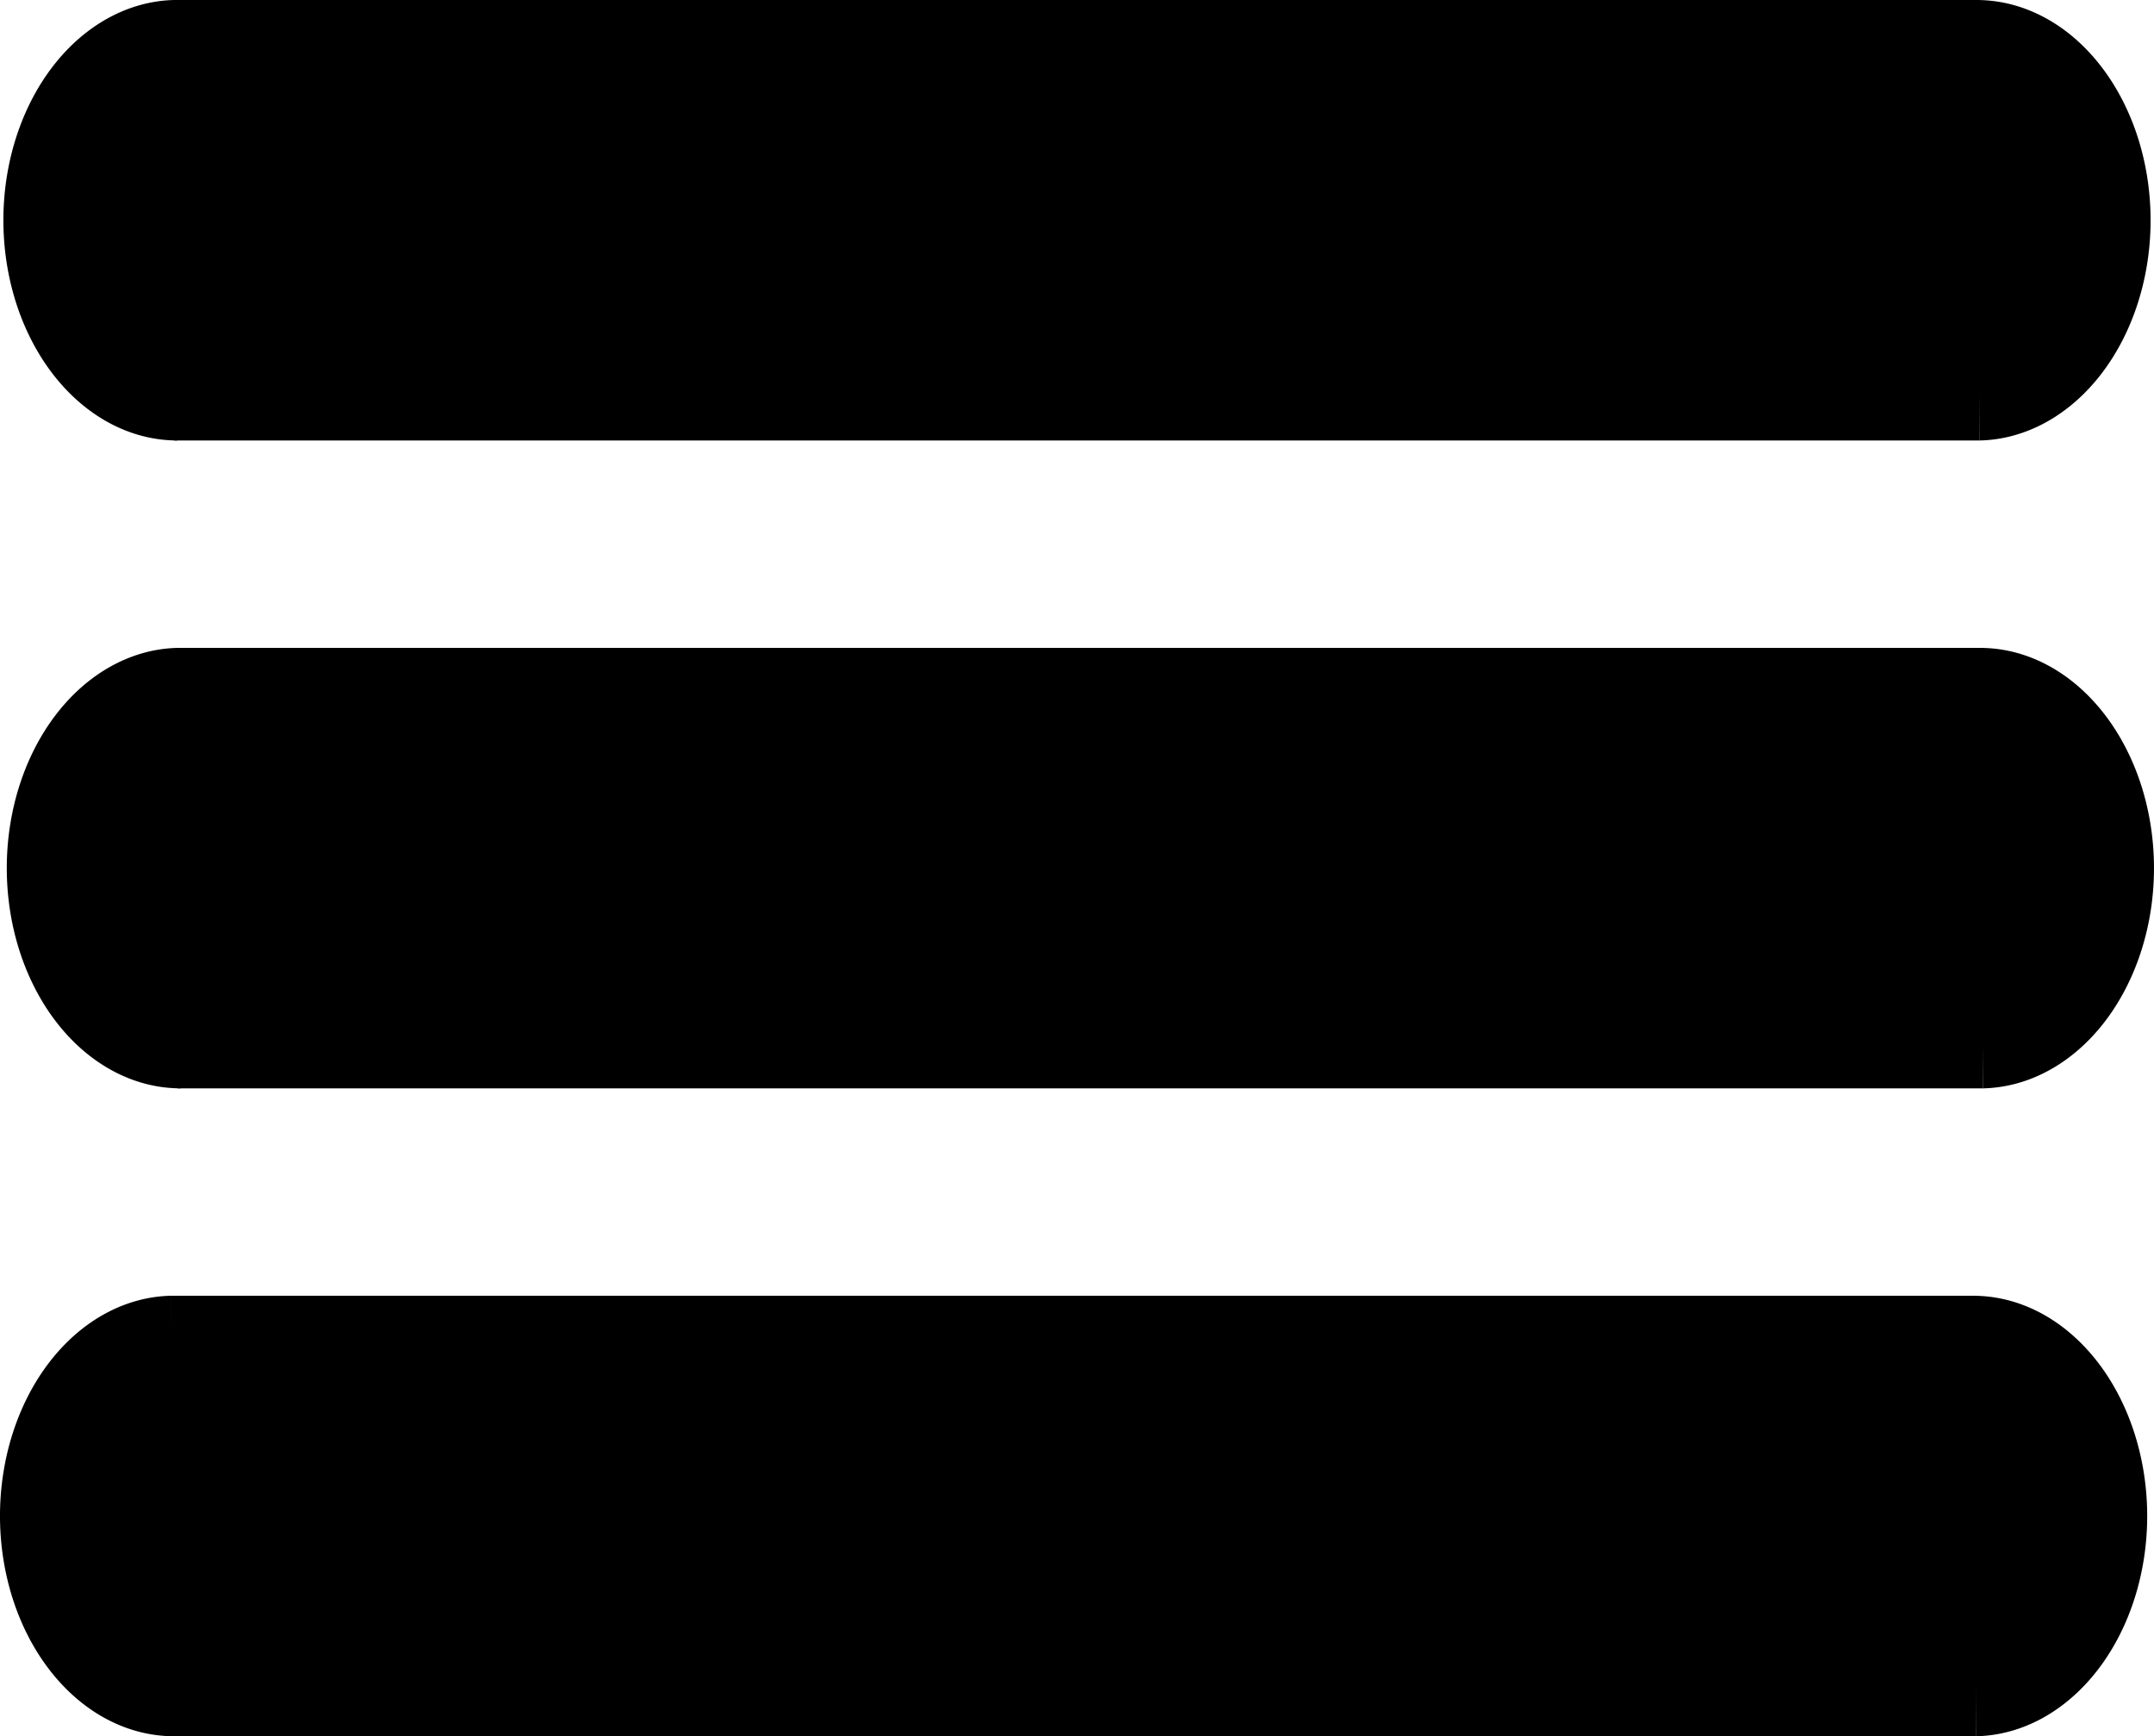 <?xml version="1.0" encoding="UTF-8" standalone="no"?>
<!-- Created with Inkscape (http://www.inkscape.org/) -->

<svg
   width="107.872mm"
   height="86.957mm"
   viewBox="0 0 107.872 86.957"
   version="1.1"
   id="svg5"
   inkscape:version="1.1.2 (0a00cf5339, 2022-02-04)"
   sodipodi:docname="menu.svg"
   xmlns:inkscape="http://www.inkscape.org/namespaces/inkscape"
   xmlns:sodipodi="http://sodipodi.sourceforge.net/DTD/sodipodi-0.dtd"
   xmlns="http://www.w3.org/2000/svg"
   xmlns:svg="http://www.w3.org/2000/svg">
  <sodipodi:namedview
     id="namedview7"
     pagecolor="#ffffff"
     bordercolor="#666666"
     borderopacity="1.0"
     inkscape:pageshadow="2"
     inkscape:pageopacity="0.0"
     inkscape:pagecheckerboard="0"
     inkscape:document-units="mm"
     showgrid="false"
     inkscape:zoom="0.68819204"
     inkscape:cx="239.03212"
     inkscape:cy="159.11256"
     inkscape:window-width="1920"
     inkscape:window-height="1016"
     inkscape:window-x="0"
     inkscape:window-y="0"
     inkscape:window-maximized="1"
     inkscape:current-layer="layer1" />
  <defs
     id="defs2" />
  <g
     inkscape:label="Layer 1"
     inkscape:groupmode="layer"
     id="layer1"
     transform="translate(-51.056,-16.321)">
    <rect
       style="fill:#ffffff;stroke-width:0.265"
       id="rect846"
       width="56.951"
       height="0"
       x="75.229"
       y="36.6" />
    <g
       id="g1453"
       transform="translate(4.38,-18.232)">
      <rect
         style="fill:#000000;stroke-width:0.265"
         id="rect1010"
         width="90.43"
         height="22.061"
         x="55.391"
         y="34.553" />
      <path
         style="fill:#000000"
         id="path1034"
         sodipodi:type="arc"
         sodipodi:cx="45.582523"
         sodipodi:cy="-55.555241"
         sodipodi:rx="11.030779"
         sodipodi:ry="8.7091875"
         sodipodi:start="0"
         sodipodi:end="3.1240665"
         sodipodi:arc-type="slice"
         d="m 56.613,-55.555 a 11.031,8.709 0 0 1 -10.934,8.709 11.031,8.709 0 0 1 -11.126,-8.556 l 11.029,-0.153 z"
         transform="rotate(90)" />
      <path
         style="fill:#000000"
         id="path1368"
         sodipodi:type="arc"
         sodipodi:cx="-45.585125"
         sodipodi:cy="145.66837"
         sodipodi:rx="11.030779"
         sodipodi:ry="8.7091875"
         sodipodi:start="0"
         sodipodi:end="3.1240665"
         sodipodi:arc-type="slice"
         d="m -34.554,145.668 a 11.031,8.709 0 0 1 -10.934,8.709 11.031,8.709 0 0 1 -11.126,-8.556 l 11.029,-0.153 z"
         transform="rotate(-90)" />
    </g>
    <g
       id="g5037"
       transform="translate(4.55,14.216)">
      <rect
         style="fill:#000000;stroke-width:0.265"
         id="rect5031"
         width="90.43"
         height="22.061"
         x="55.391"
         y="34.553" />
      <path
         style="fill:#000000"
         id="path5033"
         sodipodi:type="arc"
         sodipodi:cx="45.582523"
         sodipodi:cy="-55.555241"
         sodipodi:rx="11.030779"
         sodipodi:ry="8.7091875"
         sodipodi:start="0"
         sodipodi:end="3.1240665"
         sodipodi:arc-type="slice"
         d="m 56.613,-55.555 a 11.031,8.709 0 0 1 -10.934,8.709 11.031,8.709 0 0 1 -11.126,-8.556 l 11.029,-0.153 z"
         transform="rotate(90)" />
      <path
         style="fill:#000000"
         id="path5035"
         sodipodi:type="arc"
         sodipodi:cx="-45.585125"
         sodipodi:cy="145.66837"
         sodipodi:rx="11.030779"
         sodipodi:ry="8.7091875"
         sodipodi:start="0"
         sodipodi:end="3.1240665"
         sodipodi:arc-type="slice"
         d="m -34.554,145.668 a 11.031,8.709 0 0 1 -10.934,8.709 11.031,8.709 0 0 1 -11.126,-8.556 l 11.029,-0.153 z"
         transform="rotate(-90)" />
    </g>
    <g
       id="g5045"
       transform="translate(4.21,46.664)">
      <rect
         style="fill:#000000;stroke-width:0.265"
         id="rect5039"
         width="90.43"
         height="22.061"
         x="55.391"
         y="34.553" />
      <path
         style="fill:#000000"
         id="path5041"
         sodipodi:type="arc"
         sodipodi:cx="45.582523"
         sodipodi:cy="-55.555241"
         sodipodi:rx="11.030779"
         sodipodi:ry="8.7091875"
         sodipodi:start="0"
         sodipodi:end="3.1240665"
         sodipodi:arc-type="slice"
         d="m 56.613,-55.555 a 11.031,8.709 0 0 1 -10.934,8.709 11.031,8.709 0 0 1 -11.126,-8.556 l 11.029,-0.153 z"
         transform="rotate(90)" />
      <path
         style="fill:#000000"
         id="path5043"
         sodipodi:type="arc"
         sodipodi:cx="-45.585125"
         sodipodi:cy="145.66837"
         sodipodi:rx="11.030779"
         sodipodi:ry="8.7091875"
         sodipodi:start="0"
         sodipodi:end="3.1240665"
         sodipodi:arc-type="slice"
         d="m -34.554,145.668 a 11.031,8.709 0 0 1 -10.934,8.709 11.031,8.709 0 0 1 -11.126,-8.556 l 11.029,-0.153 z"
         transform="rotate(-90)" />
    </g>
  </g>
</svg>
